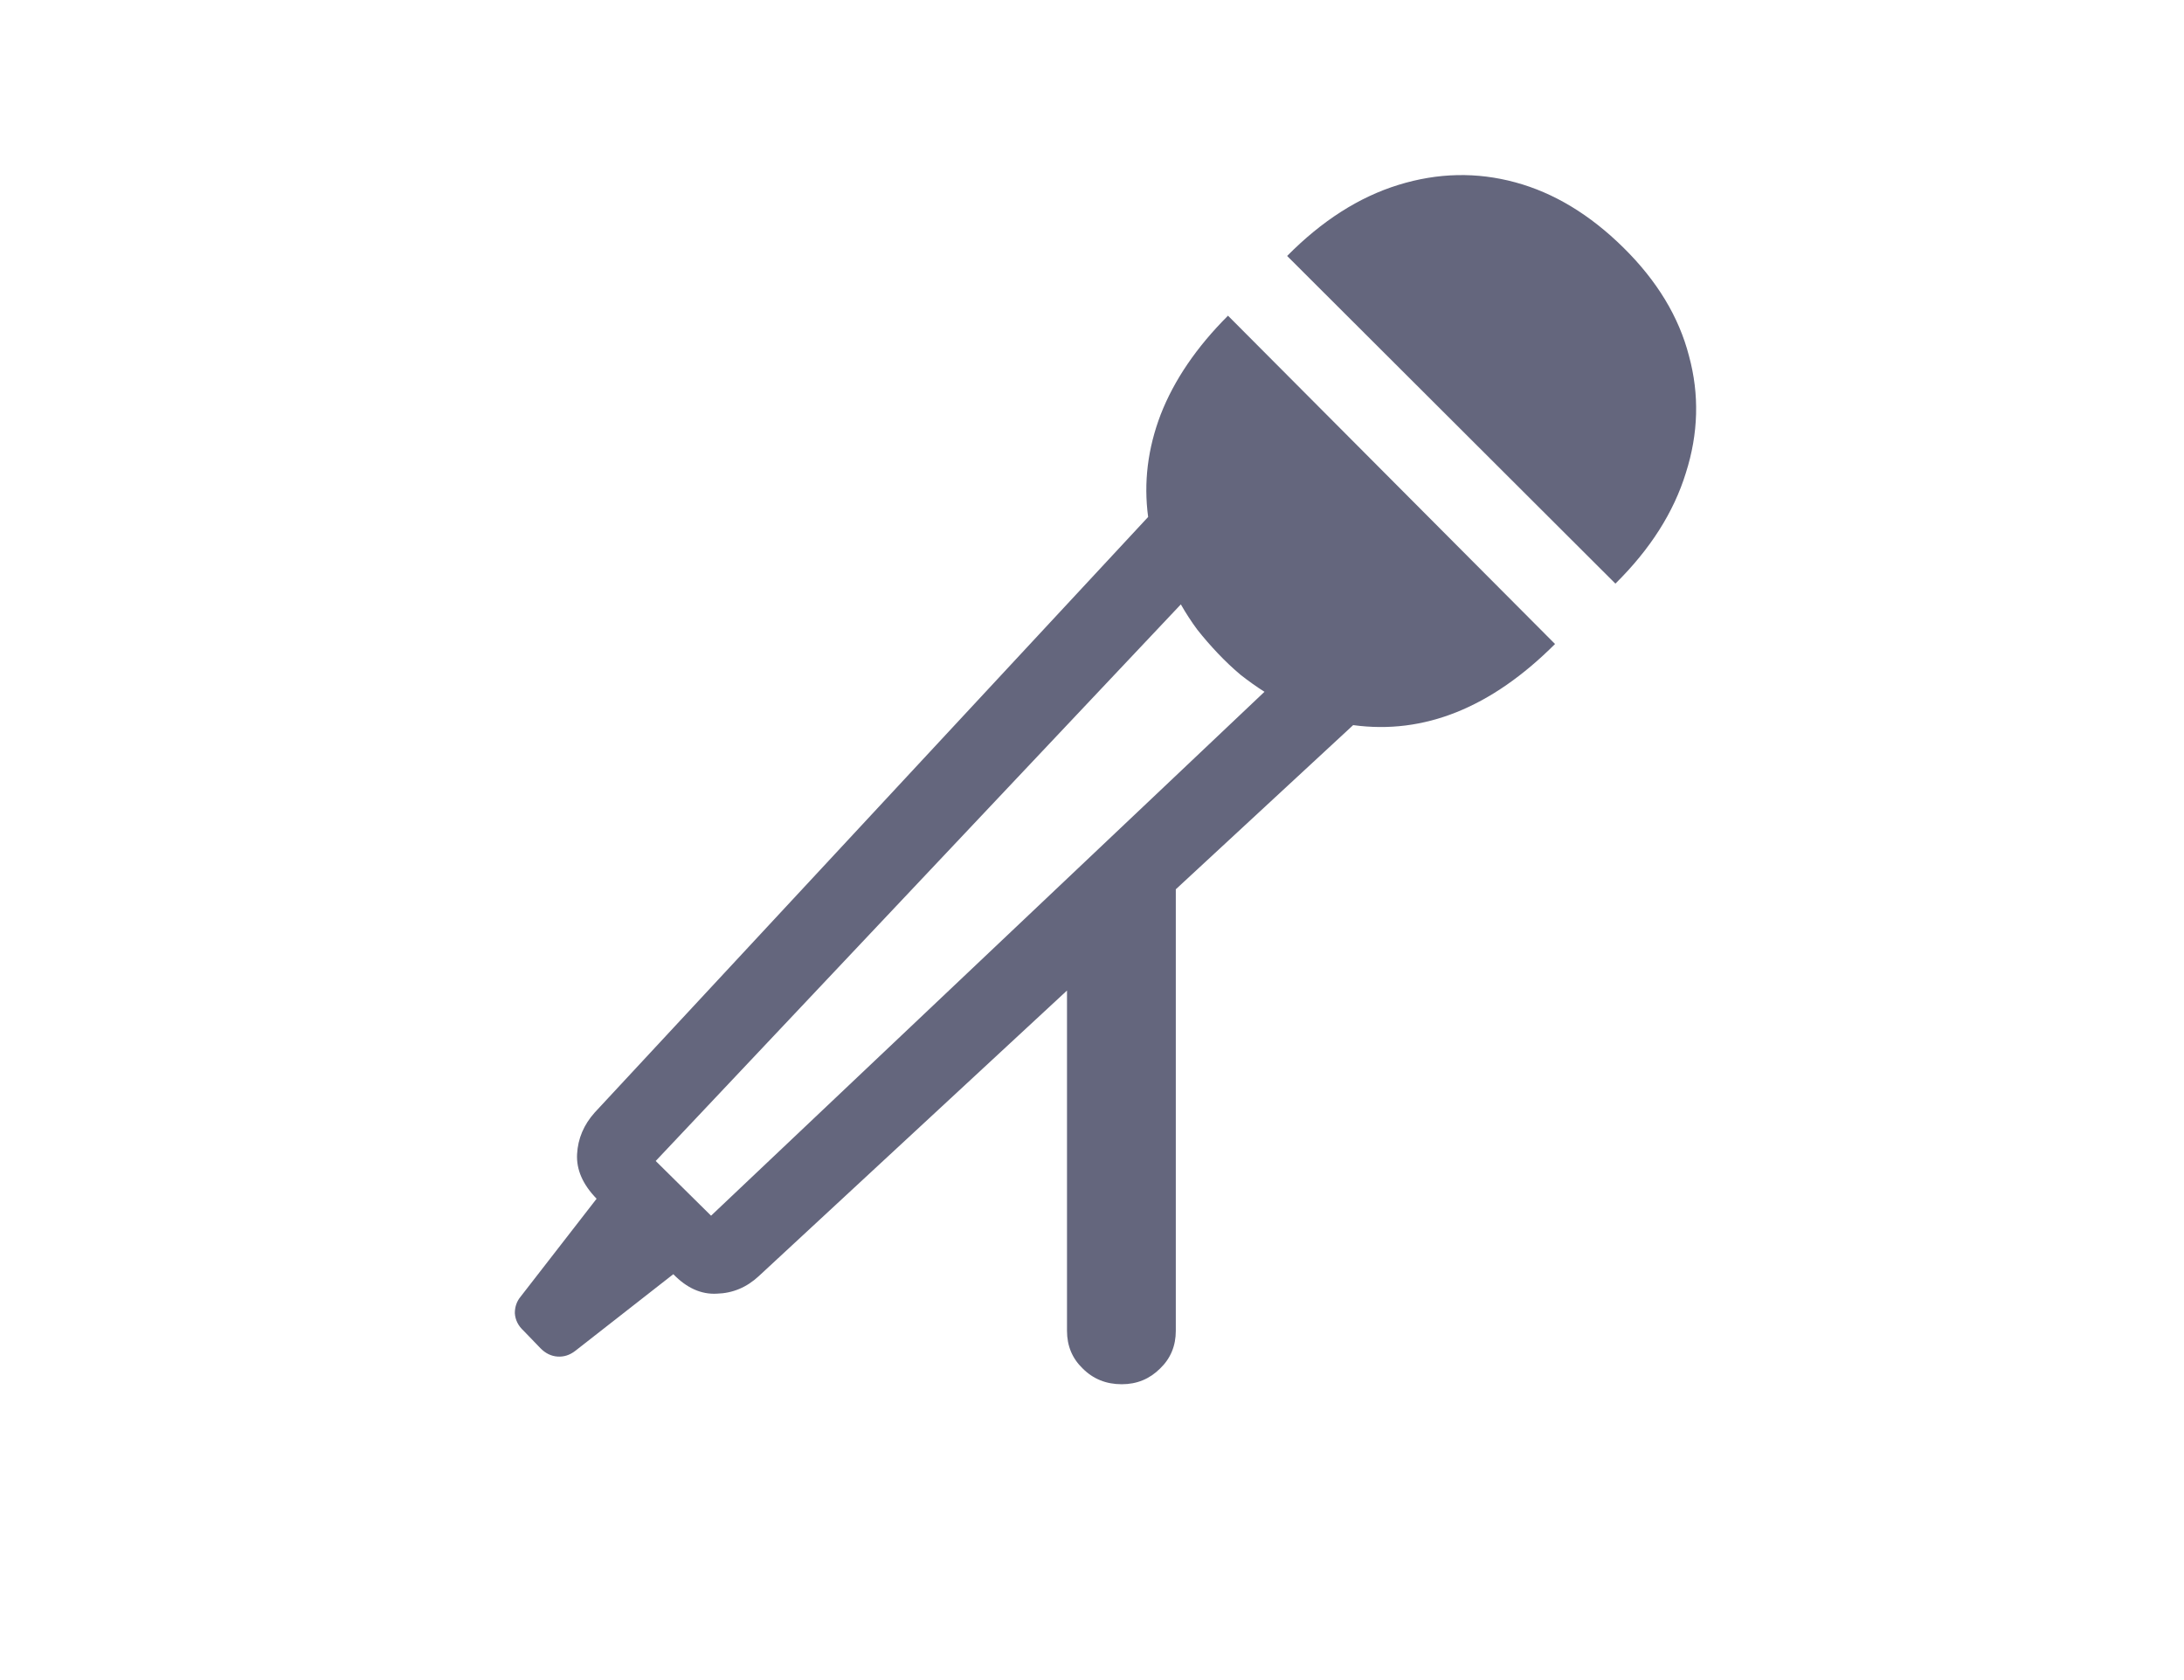<svg width="78" height="60" viewBox="0 0 78 60" fill="none" xmlns="http://www.w3.org/2000/svg">
<path d="M40.062 49.435C39.508 49.435 39.043 49.248 38.669 48.874C38.295 48.515 38.107 48.065 38.107 47.526V35.375L27.102 45.572C26.667 45.977 26.166 46.186 25.597 46.201C25.043 46.231 24.526 45.999 24.047 45.505L20.543 48.245C20.348 48.395 20.139 48.462 19.914 48.447C19.689 48.432 19.487 48.335 19.308 48.155L18.701 47.526C18.506 47.347 18.402 47.137 18.387 46.897C18.387 46.673 18.454 46.478 18.589 46.313L21.307 42.81C20.812 42.3 20.58 41.769 20.61 41.215C20.64 40.661 20.85 40.167 21.239 39.732L41.005 18.462C40.84 17.234 40.99 16.014 41.454 14.801C41.933 13.573 42.734 12.397 43.857 11.274L55.537 22.999C53.261 25.275 50.858 26.241 48.327 25.896L41.993 31.759V47.526C41.993 48.065 41.806 48.515 41.432 48.874C41.057 49.248 40.601 49.435 40.062 49.435ZM23.418 41.462L25.395 43.416L45.16 24.706C44.876 24.526 44.591 24.324 44.307 24.1C44.022 23.86 43.753 23.605 43.498 23.336C43.228 23.051 42.981 22.767 42.757 22.482C42.547 22.198 42.352 21.898 42.173 21.584L23.418 41.462ZM45.969 9.141C47.212 7.883 48.537 7.037 49.944 6.603C51.352 6.168 52.745 6.138 54.122 6.513C55.5 6.887 56.787 7.666 57.985 8.849C59.183 10.032 59.962 11.319 60.321 12.712C60.696 14.089 60.658 15.482 60.209 16.89C59.775 18.297 58.936 19.615 57.693 20.843L45.969 9.141Z" fill="#64667D"/>
</svg>
